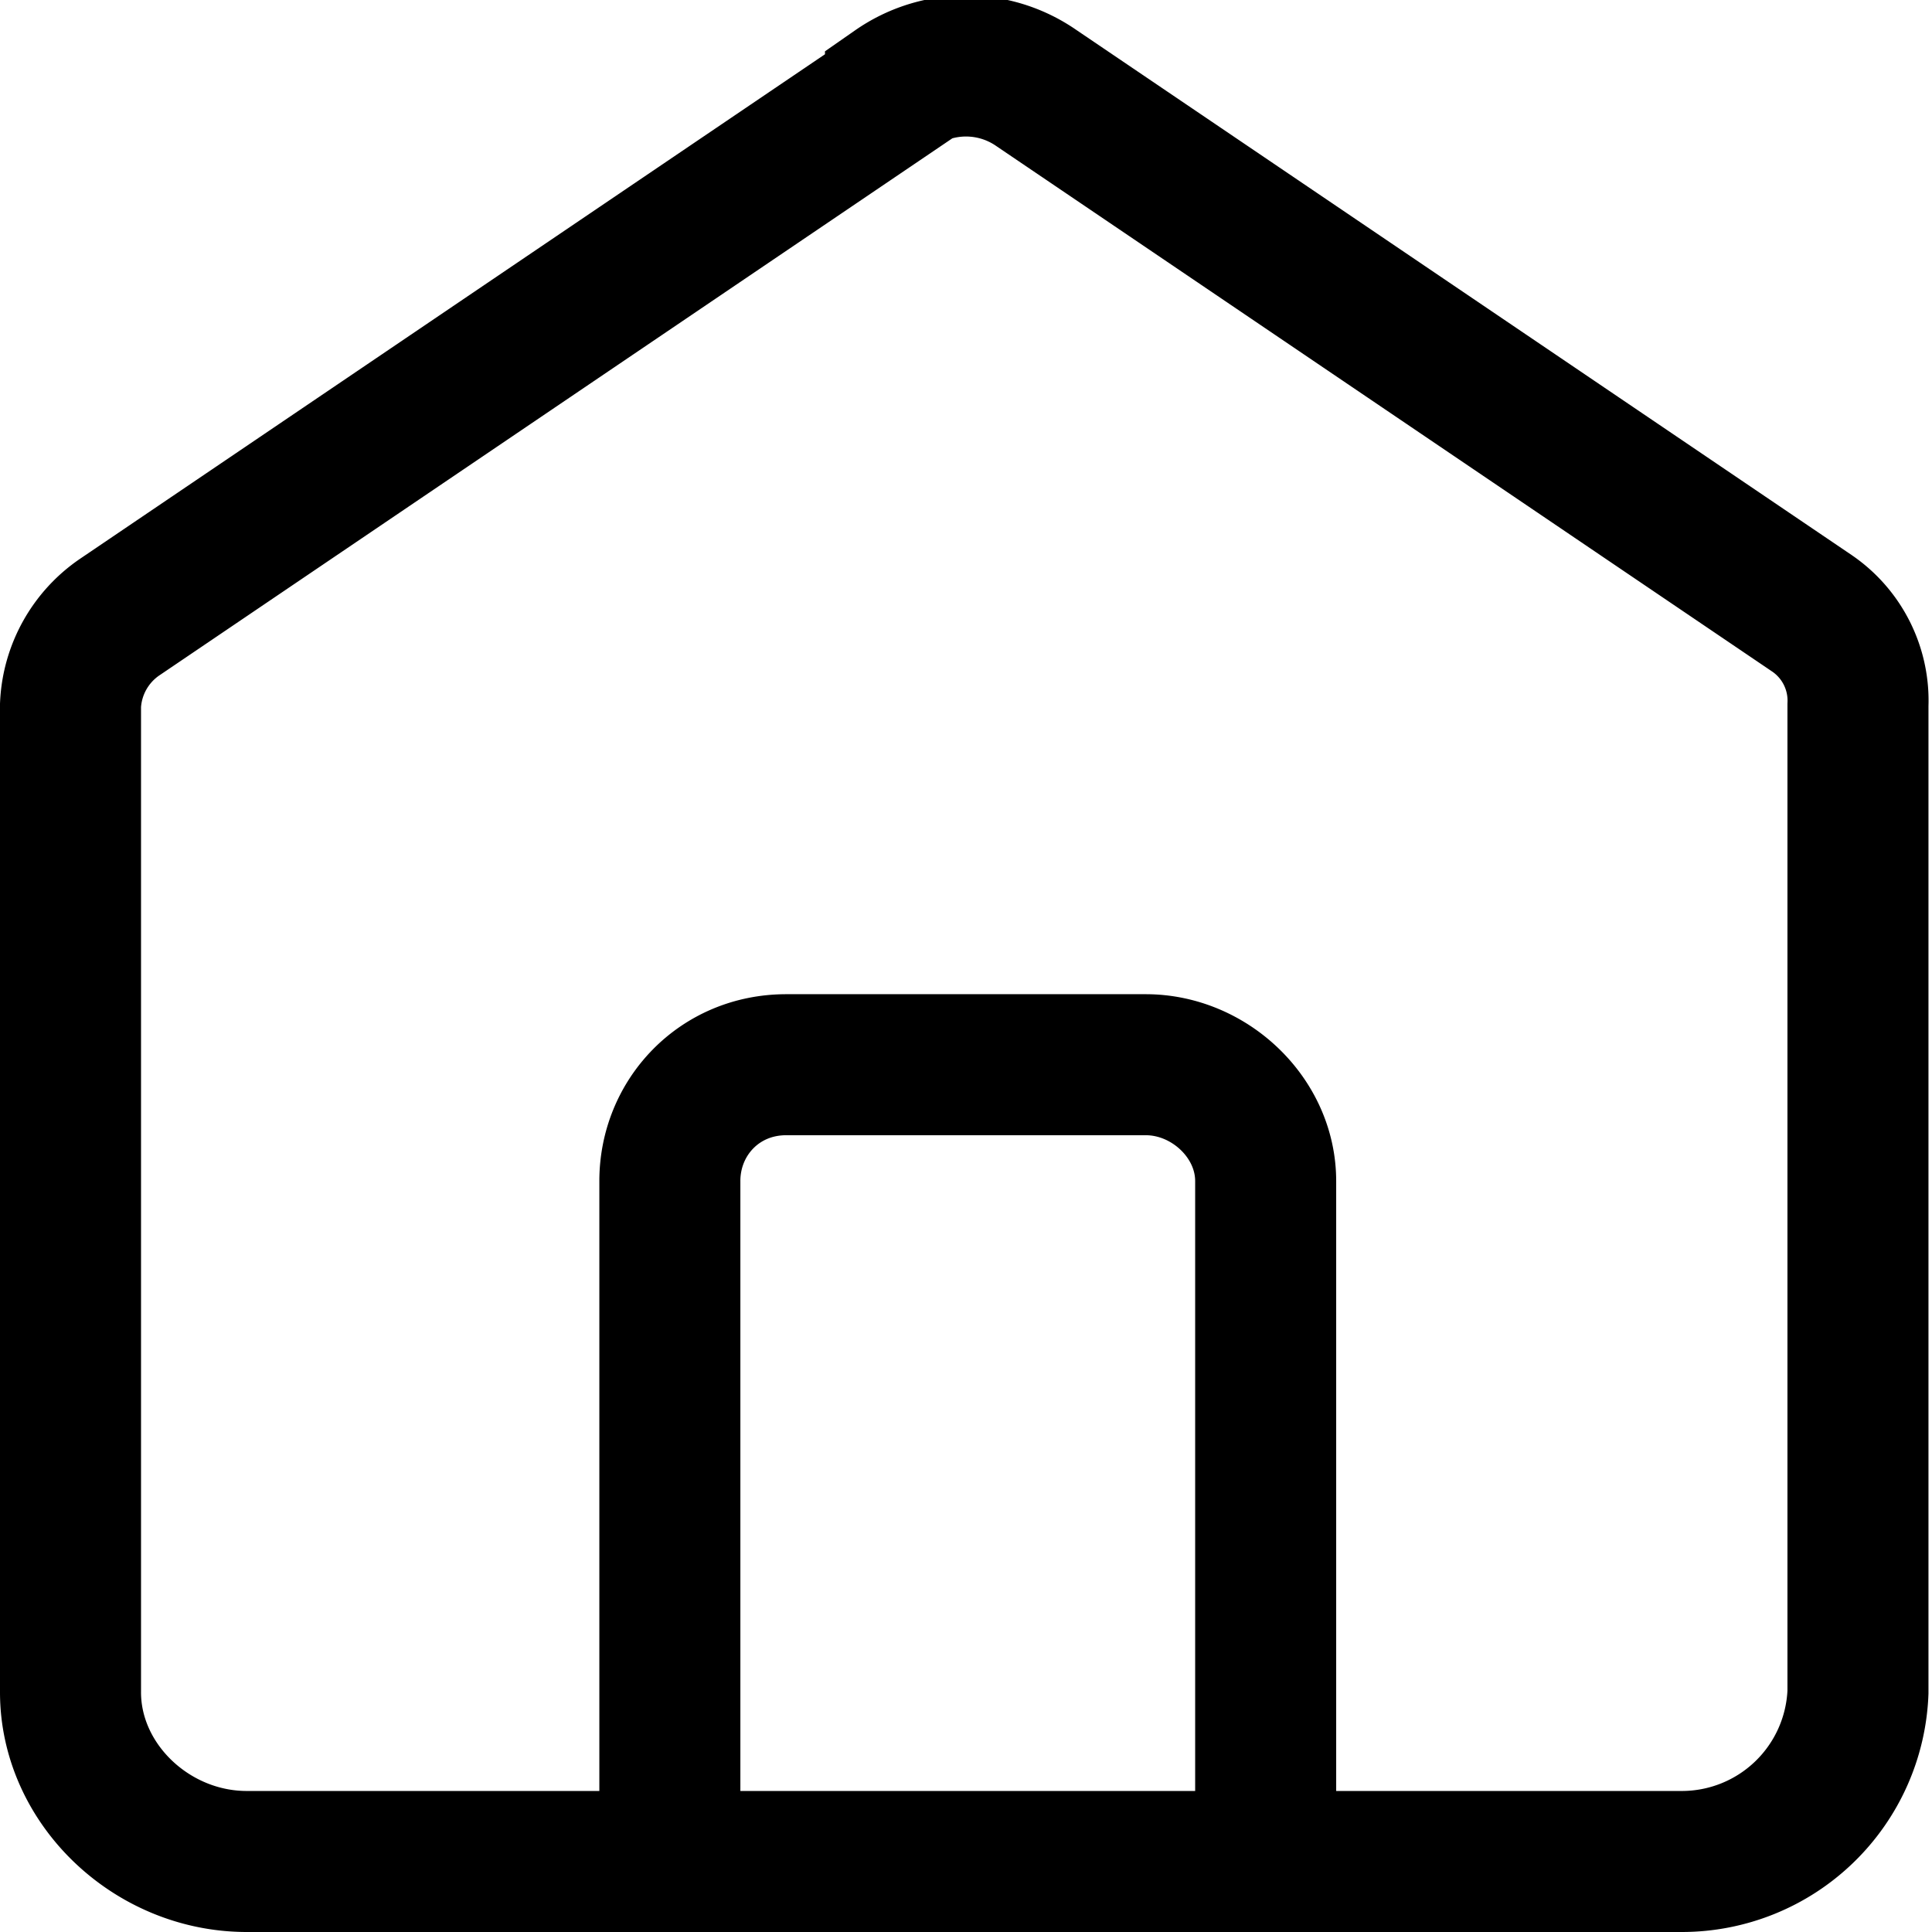 <svg xmlns="http://www.w3.org/2000/svg" viewBox="0 0 5.48 5.48">
  <path fill="none" stroke="currentColor" stroke-linecap="round" stroke-width=".4"
    d="M1.9 5.28V3.35c0-.18.14-.33.33-.33h1.02c.18 0 .34.15.34.33v1.93M2.54.26.34 1.75A.32.32 0 0 0 .2 2v2.8c0 .26.23.48.5.48h4.07a.5.5 0 0 0 .5-.48V2a.3.3 0 0 0-.13-.26L2.94.25a.35.35 0 0 0-.4 0z" />
</svg>
